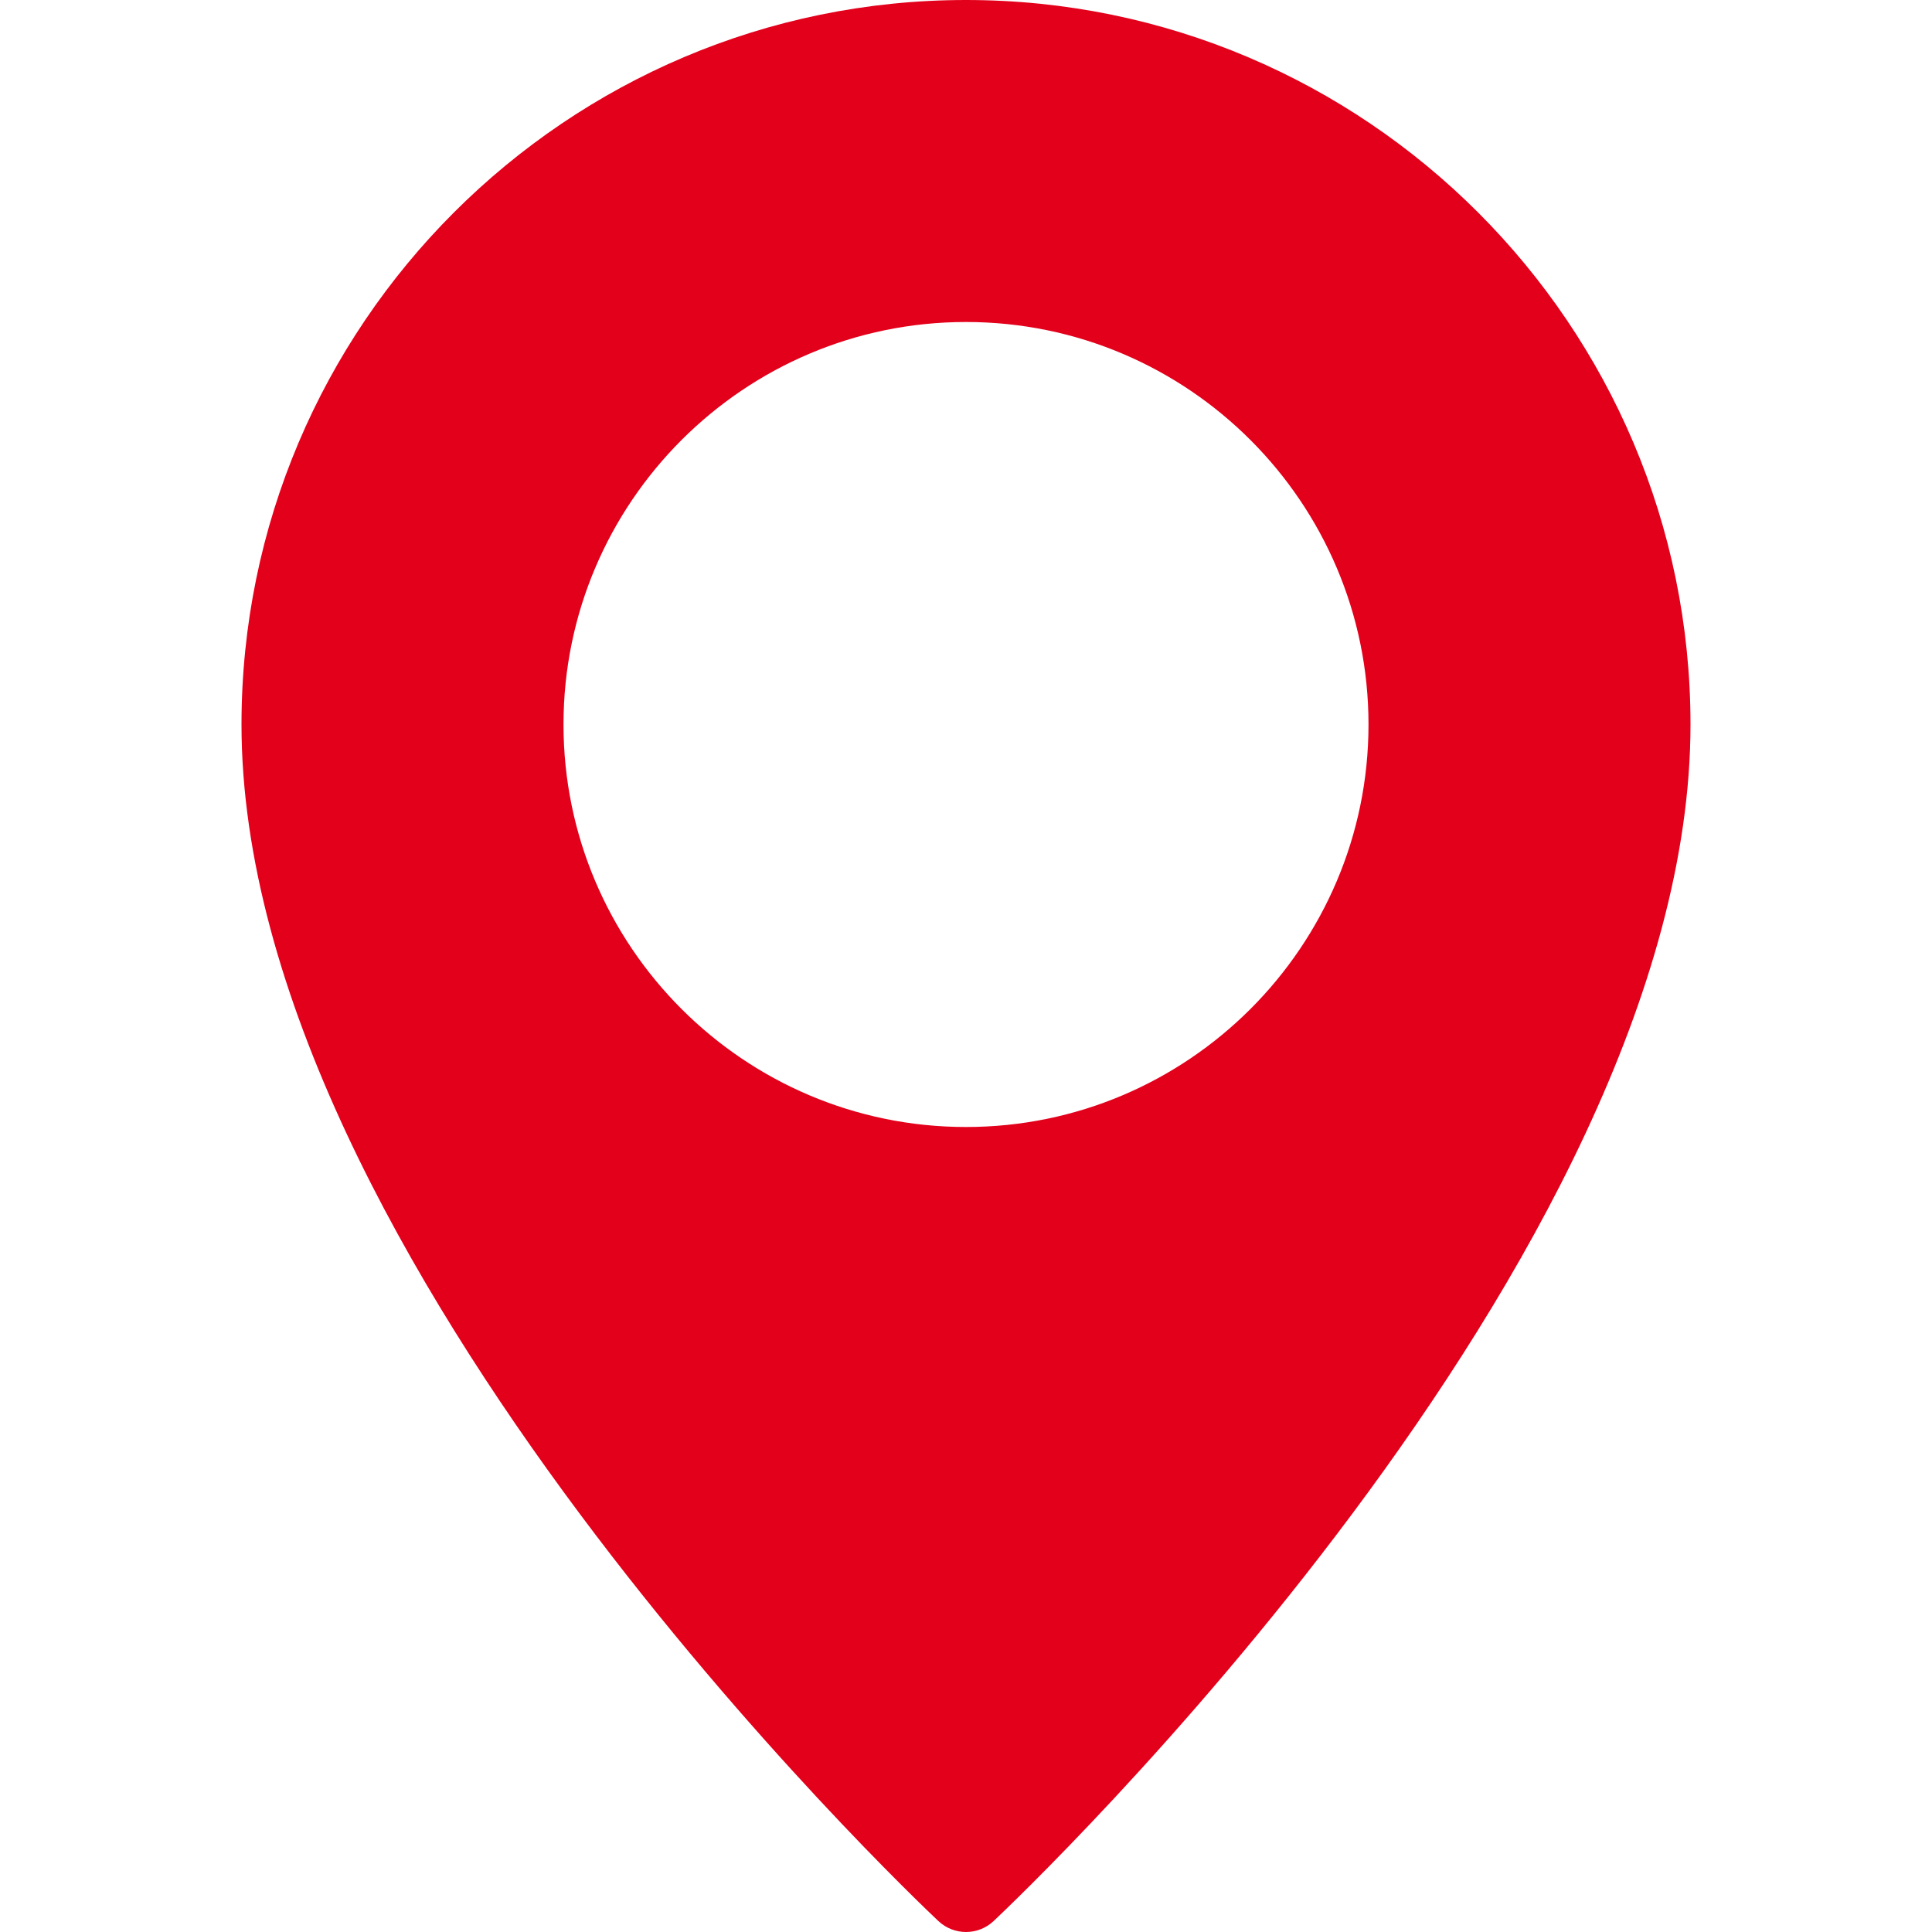 <?xml version="1.0" encoding="UTF-8"?> <svg xmlns="http://www.w3.org/2000/svg" xmlns:xlink="http://www.w3.org/1999/xlink" id="Layer_1" x="0px" y="0px" viewBox="0 0 512 512" style="enable-background:new 0 0 512 512;" xml:space="preserve" width="512px" height="512px"><g><g> <g> <path d="M256,0C150.125,0,64,86.135,64,192c0,141.646,177.146,310,184.688,317.104C250.75,511.031,253.375,512,256,512 s5.25-0.969,7.313-2.896C270.854,502,448,333.646,448,192C448,86.135,361.875,0,256,0z M256,298.667 c-58.813,0-106.667-47.854-106.667-106.667S197.188,85.333,256,85.333S362.667,133.188,362.667,192S314.813,298.667,256,298.667z" data-original="#000000" class="active-path" data-old_color="#000000" fill="#E3001B"></path> </g> </g></g> </svg> 